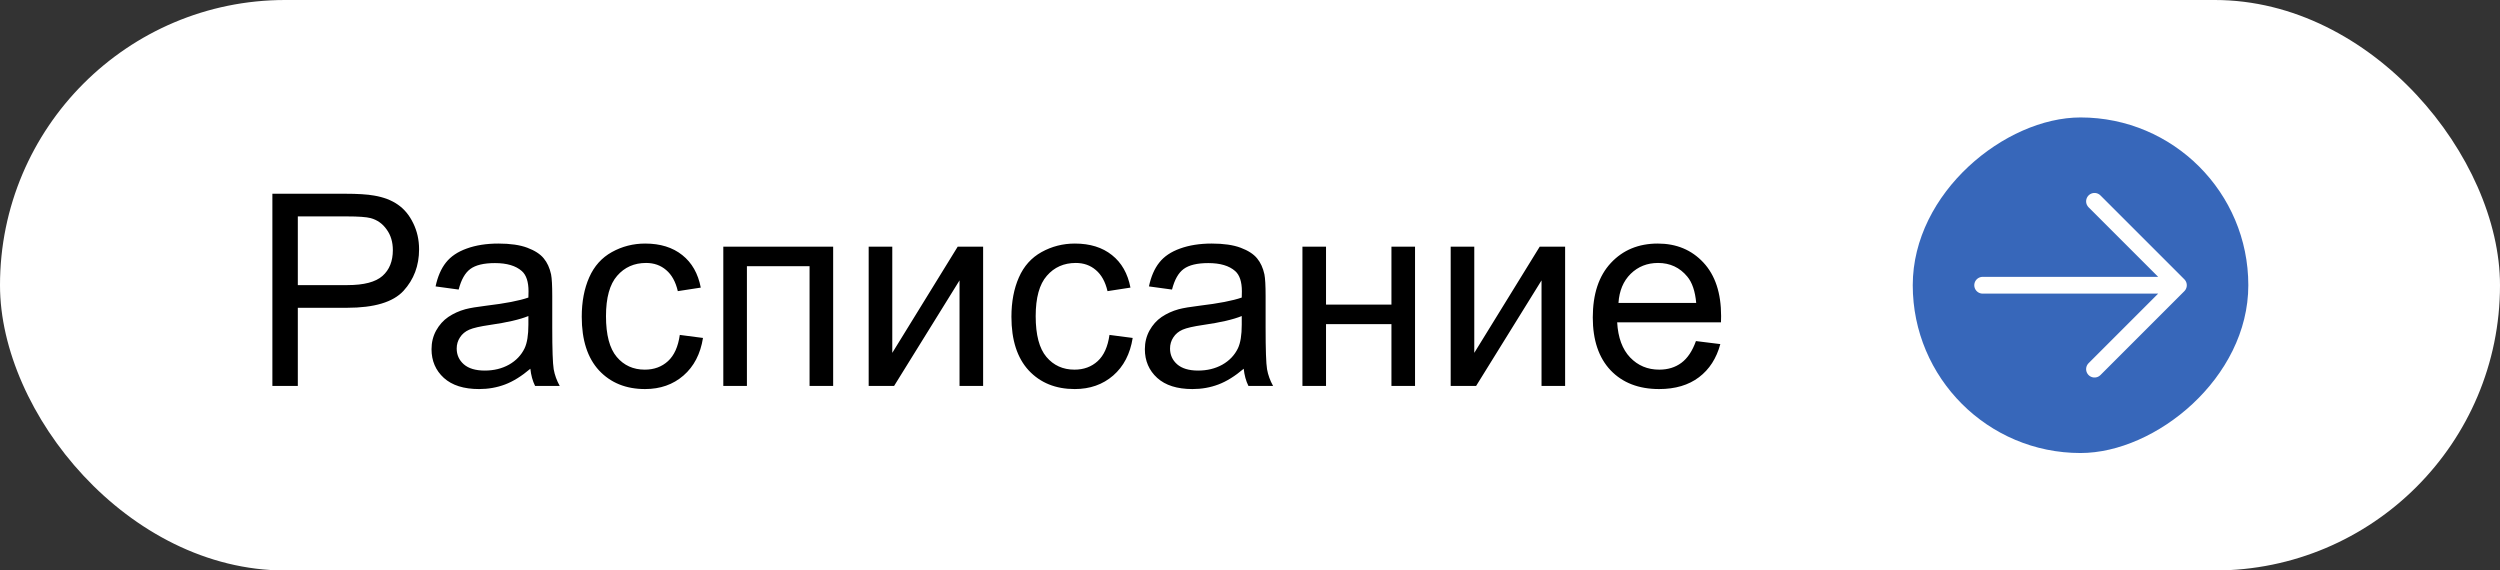 <?xml version="1.0" encoding="UTF-8"?> <svg xmlns="http://www.w3.org/2000/svg" width="149" height="34" viewBox="0 0 149 34" fill="none"><rect x="0" y="0" width="149" height="34" fill="#333333" stroke="none"/><rect width="149" height="34" rx="17" fill="white"></rect><path d="M16.234 23V11.547H20.555C21.315 11.547 21.896 11.583 22.297 11.656C22.859 11.75 23.331 11.93 23.711 12.195C24.091 12.456 24.396 12.823 24.625 13.297C24.859 13.771 24.977 14.292 24.977 14.859C24.977 15.833 24.667 16.659 24.047 17.336C23.427 18.008 22.307 18.344 20.688 18.344H17.75V23H16.234ZM17.75 16.992H20.711C21.69 16.992 22.385 16.81 22.797 16.445C23.208 16.081 23.414 15.568 23.414 14.906C23.414 14.427 23.292 14.018 23.047 13.68C22.807 13.336 22.49 13.109 22.094 13C21.838 12.932 21.367 12.898 20.68 12.898H17.75V16.992ZM31.609 21.977C31.088 22.419 30.586 22.732 30.102 22.914C29.622 23.096 29.107 23.188 28.555 23.188C27.643 23.188 26.943 22.966 26.453 22.523C25.963 22.076 25.719 21.505 25.719 20.812C25.719 20.406 25.81 20.037 25.992 19.703C26.18 19.365 26.422 19.094 26.719 18.891C27.021 18.688 27.359 18.534 27.734 18.43C28.01 18.357 28.427 18.287 28.984 18.219C30.12 18.083 30.956 17.922 31.492 17.734C31.497 17.542 31.5 17.419 31.5 17.367C31.5 16.794 31.367 16.391 31.102 16.156C30.742 15.838 30.208 15.68 29.5 15.68C28.838 15.68 28.349 15.797 28.031 16.031C27.719 16.26 27.487 16.669 27.336 17.258L25.961 17.07C26.086 16.482 26.292 16.008 26.578 15.648C26.865 15.284 27.279 15.005 27.82 14.812C28.362 14.615 28.99 14.516 29.703 14.516C30.412 14.516 30.987 14.599 31.43 14.766C31.872 14.932 32.198 15.143 32.406 15.398C32.615 15.648 32.76 15.966 32.844 16.352C32.891 16.591 32.914 17.023 32.914 17.648V19.523C32.914 20.831 32.943 21.659 33 22.008C33.062 22.352 33.182 22.682 33.359 23H31.891C31.745 22.708 31.651 22.367 31.609 21.977ZM31.492 18.836C30.982 19.044 30.216 19.221 29.195 19.367C28.617 19.451 28.208 19.544 27.969 19.648C27.729 19.753 27.544 19.906 27.414 20.109C27.284 20.307 27.219 20.529 27.219 20.773C27.219 21.148 27.359 21.461 27.641 21.711C27.927 21.961 28.344 22.086 28.891 22.086C29.432 22.086 29.914 21.969 30.336 21.734C30.758 21.495 31.068 21.169 31.266 20.758C31.417 20.44 31.492 19.971 31.492 19.352V18.836ZM40.516 19.961L41.898 20.141C41.747 21.094 41.359 21.841 40.734 22.383C40.115 22.919 39.352 23.188 38.445 23.188C37.31 23.188 36.396 22.818 35.703 22.078C35.016 21.333 34.672 20.268 34.672 18.883C34.672 17.987 34.82 17.203 35.117 16.531C35.414 15.859 35.865 15.357 36.469 15.023C37.078 14.685 37.74 14.516 38.453 14.516C39.354 14.516 40.091 14.745 40.664 15.203C41.237 15.656 41.604 16.302 41.766 17.141L40.398 17.352C40.268 16.794 40.036 16.375 39.703 16.094C39.375 15.812 38.977 15.672 38.508 15.672C37.8 15.672 37.224 15.927 36.781 16.438C36.339 16.943 36.117 17.745 36.117 18.844C36.117 19.958 36.331 20.768 36.758 21.273C37.185 21.779 37.742 22.031 38.43 22.031C38.982 22.031 39.443 21.862 39.812 21.523C40.182 21.185 40.417 20.664 40.516 19.961ZM43.109 14.703H49.656V23H48.25V15.867H44.516V23H43.109V14.703ZM51.773 14.703H53.18V21.031L57.078 14.703H58.594V23H57.188V16.711L53.289 23H51.773V14.703ZM66.125 19.961L67.508 20.141C67.357 21.094 66.969 21.841 66.344 22.383C65.724 22.919 64.961 23.188 64.055 23.188C62.919 23.188 62.005 22.818 61.312 22.078C60.625 21.333 60.281 20.268 60.281 18.883C60.281 17.987 60.43 17.203 60.727 16.531C61.023 15.859 61.474 15.357 62.078 15.023C62.688 14.685 63.349 14.516 64.062 14.516C64.963 14.516 65.701 14.745 66.273 15.203C66.846 15.656 67.213 16.302 67.375 17.141L66.008 17.352C65.878 16.794 65.646 16.375 65.312 16.094C64.984 15.812 64.586 15.672 64.117 15.672C63.409 15.672 62.833 15.927 62.391 16.438C61.948 16.943 61.727 17.745 61.727 18.844C61.727 19.958 61.94 20.768 62.367 21.273C62.794 21.779 63.352 22.031 64.039 22.031C64.591 22.031 65.052 21.862 65.422 21.523C65.792 21.185 66.026 20.664 66.125 19.961ZM74.125 21.977C73.604 22.419 73.102 22.732 72.617 22.914C72.138 23.096 71.622 23.188 71.07 23.188C70.159 23.188 69.458 22.966 68.969 22.523C68.479 22.076 68.234 21.505 68.234 20.812C68.234 20.406 68.326 20.037 68.508 19.703C68.695 19.365 68.938 19.094 69.234 18.891C69.537 18.688 69.875 18.534 70.25 18.43C70.526 18.357 70.943 18.287 71.5 18.219C72.635 18.083 73.471 17.922 74.008 17.734C74.013 17.542 74.016 17.419 74.016 17.367C74.016 16.794 73.883 16.391 73.617 16.156C73.258 15.838 72.724 15.68 72.016 15.68C71.354 15.68 70.865 15.797 70.547 16.031C70.234 16.26 70.003 16.669 69.852 17.258L68.477 17.07C68.602 16.482 68.807 16.008 69.094 15.648C69.38 15.284 69.794 15.005 70.336 14.812C70.878 14.615 71.505 14.516 72.219 14.516C72.927 14.516 73.503 14.599 73.945 14.766C74.388 14.932 74.713 15.143 74.922 15.398C75.13 15.648 75.276 15.966 75.359 16.352C75.406 16.591 75.43 17.023 75.43 17.648V19.523C75.43 20.831 75.458 21.659 75.516 22.008C75.578 22.352 75.698 22.682 75.875 23H74.406C74.26 22.708 74.167 22.367 74.125 21.977ZM74.008 18.836C73.497 19.044 72.732 19.221 71.711 19.367C71.133 19.451 70.724 19.544 70.484 19.648C70.245 19.753 70.06 19.906 69.93 20.109C69.799 20.307 69.734 20.529 69.734 20.773C69.734 21.148 69.875 21.461 70.156 21.711C70.443 21.961 70.859 22.086 71.406 22.086C71.948 22.086 72.43 21.969 72.852 21.734C73.273 21.495 73.583 21.169 73.781 20.758C73.932 20.44 74.008 19.971 74.008 19.352V18.836ZM77.625 14.703H79.031V18.156H82.93V14.703H84.336V23H82.93V19.32H79.031V23H77.625V14.703ZM86.461 14.703H87.867V21.031L91.766 14.703H93.281V23H91.875V16.711L87.977 23H86.461V14.703ZM101.078 20.328L102.531 20.508C102.302 21.357 101.878 22.016 101.258 22.484C100.638 22.953 99.846 23.188 98.883 23.188C97.669 23.188 96.706 22.815 95.992 22.07C95.284 21.32 94.93 20.271 94.93 18.922C94.93 17.526 95.289 16.443 96.008 15.672C96.727 14.901 97.659 14.516 98.805 14.516C99.914 14.516 100.82 14.893 101.523 15.648C102.227 16.404 102.578 17.466 102.578 18.836C102.578 18.919 102.576 19.044 102.57 19.211H96.383C96.435 20.122 96.693 20.82 97.156 21.305C97.62 21.789 98.198 22.031 98.891 22.031C99.406 22.031 99.846 21.896 100.211 21.625C100.576 21.354 100.865 20.922 101.078 20.328ZM96.461 18.055H101.094C101.031 17.357 100.854 16.833 100.562 16.484C100.115 15.943 99.534 15.672 98.82 15.672C98.174 15.672 97.63 15.888 97.188 16.32C96.75 16.753 96.508 17.331 96.461 18.055Z" fill="black"></path><rect x="134" y="7" width="20" height="20" rx="10" transform="rotate(90 134 7)" fill="#3767BA"></rect><path d="M129.833 17L118.167 17M129.833 17L124.833 22M129.833 17L124.833 12" stroke="white" stroke-linecap="round" stroke-linejoin="round"></path></svg> 